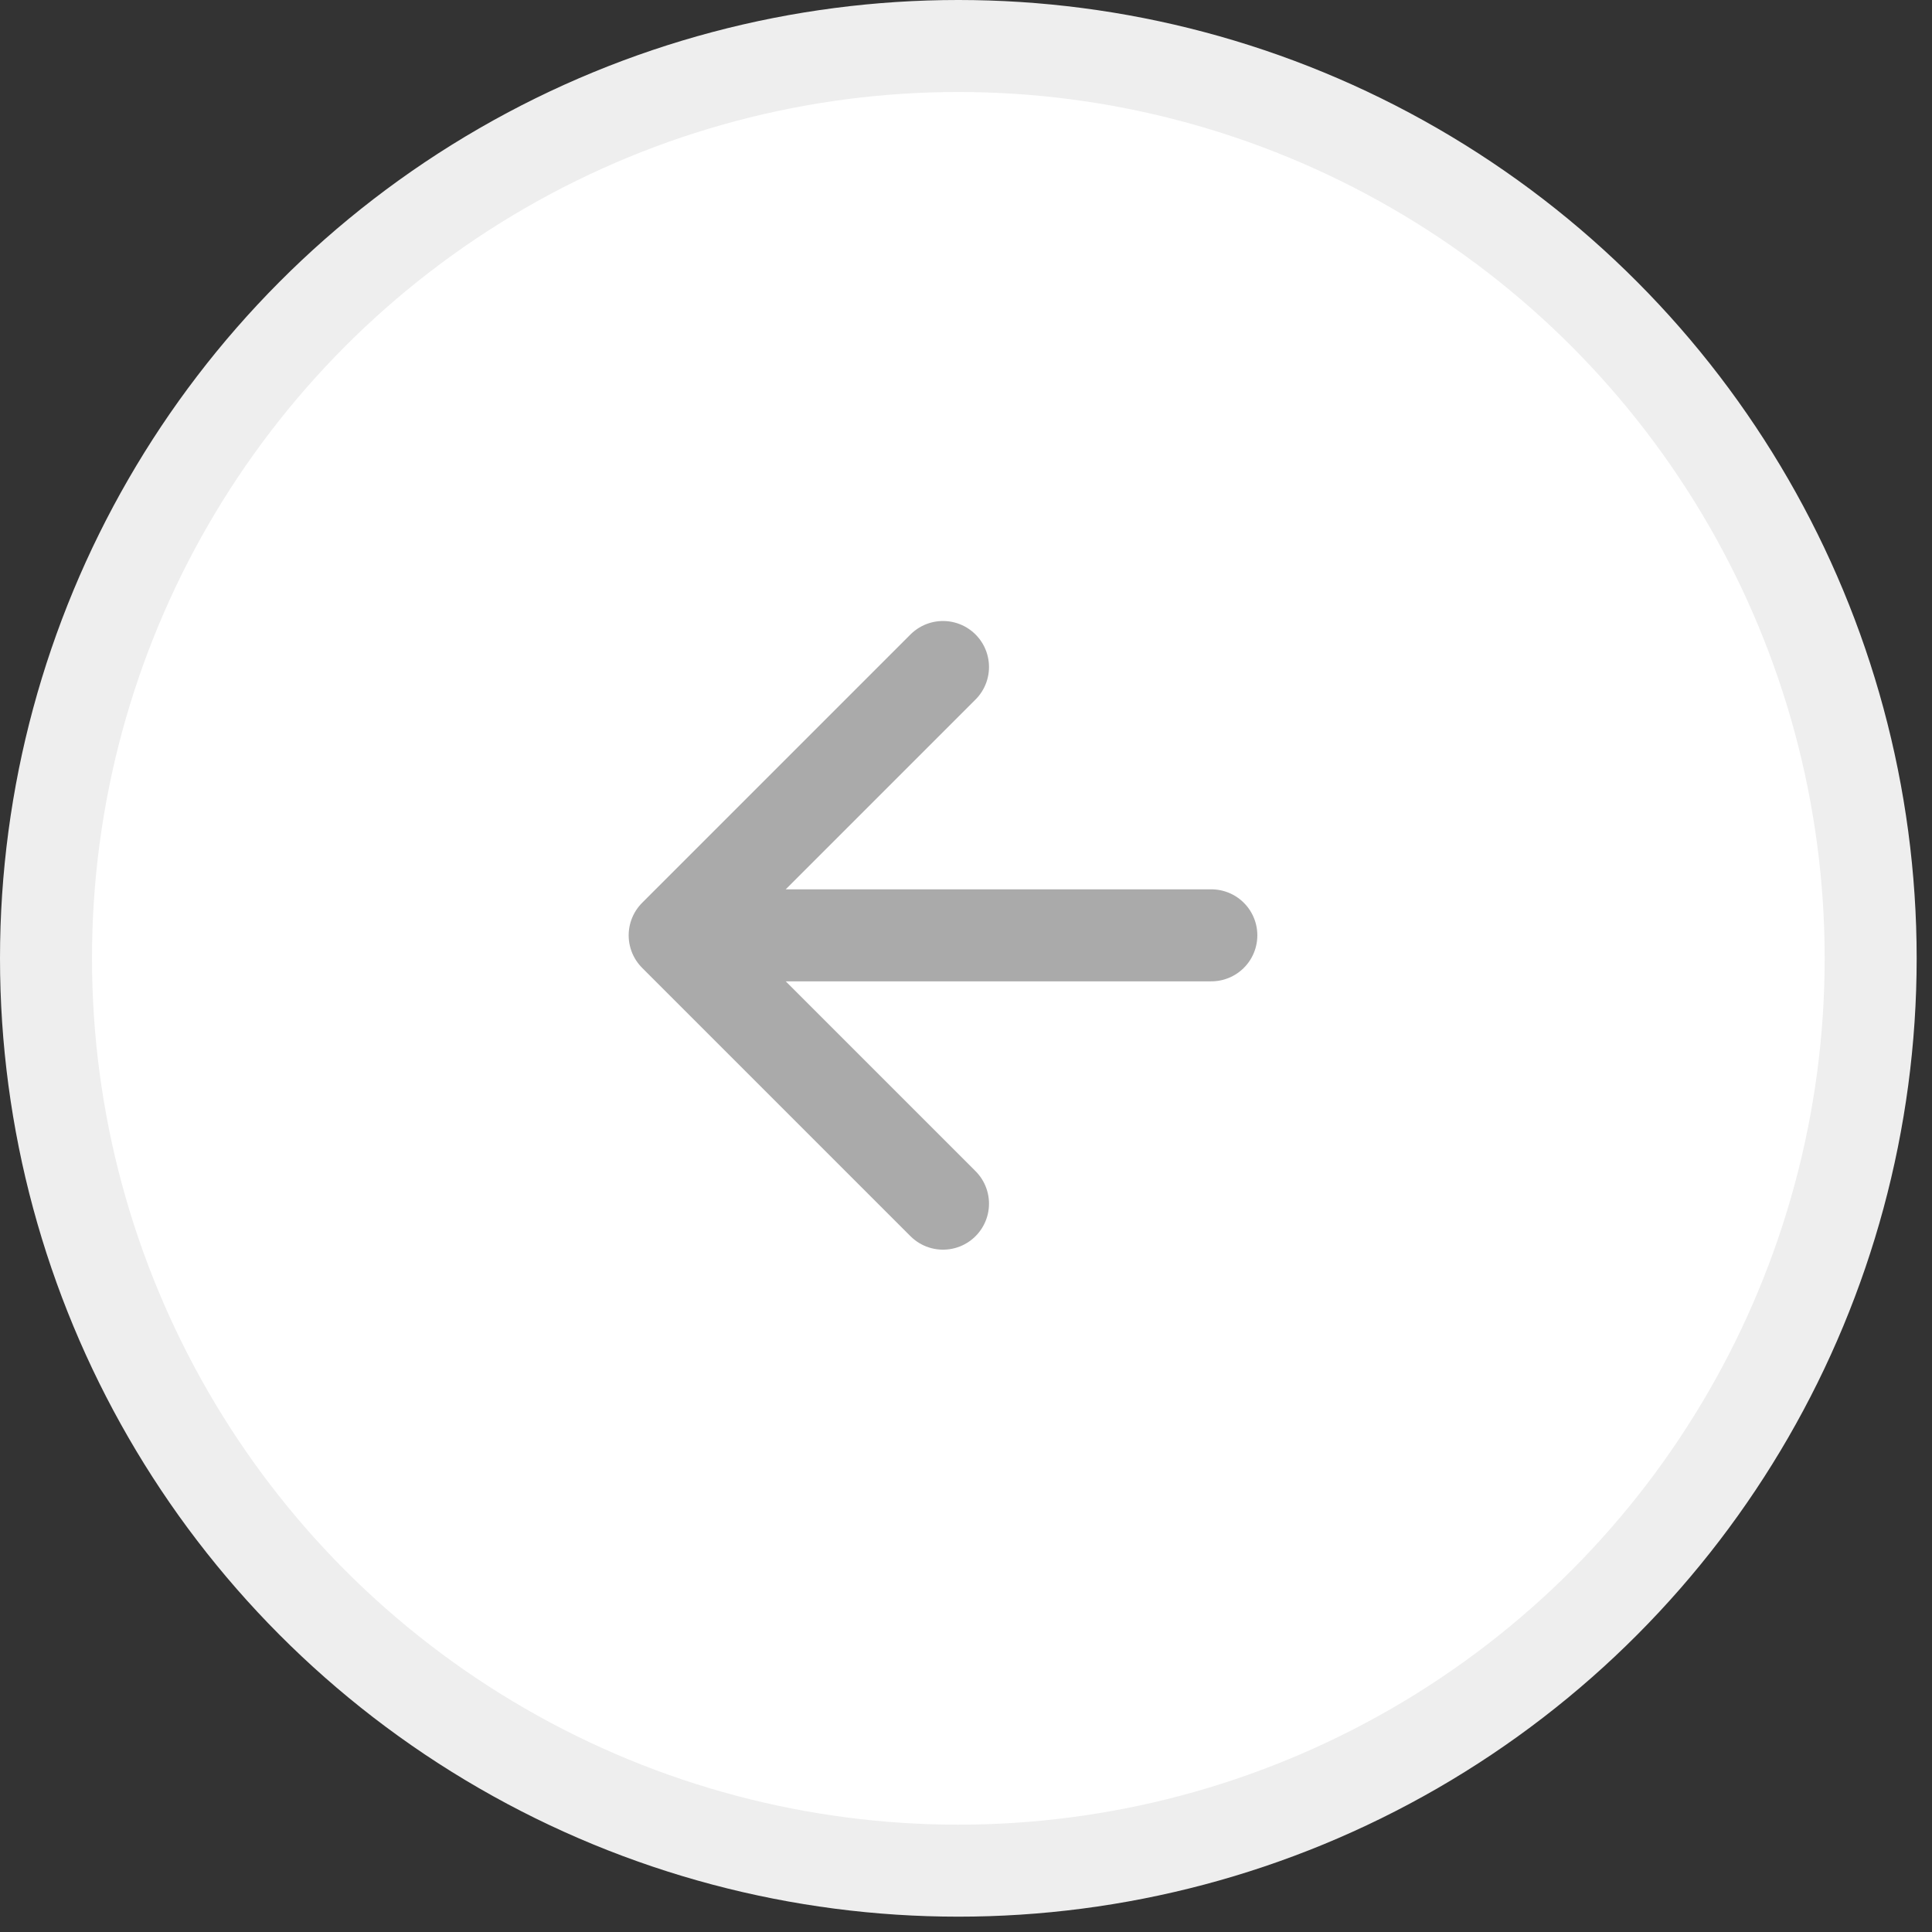 <?xml version="1.0" encoding="UTF-8"?>
<svg xmlns="http://www.w3.org/2000/svg" width="63" height="63" viewBox="0 0 63 63" fill="none">
  <rect x="0" y="0" width="63" height="63" fill="#333333" stroke="none"/>
  <circle cx="31.25" cy="31.25" r="29.75" transform="rotate(-180 31.25 31.25)" fill="white" stroke="#EEEEEE" stroke-width="3"></circle>
  <g clip-path="url(#clip0_720_10160)">
    <path d="M39.5 30.5L22 30.5M22 30.5L30.75 39.25M22 30.5L30.75 21.75" stroke="#AAAAAA" stroke-width="3" stroke-linecap="round" stroke-linejoin="round"></path>
  </g>
  <defs>
    <clipPath id="clip0_720_10160">
      <rect width="30" height="30" fill="white" transform="translate(46.5 46.5) rotate(-180)"></rect>
    </clipPath>
  </defs>
</svg>

